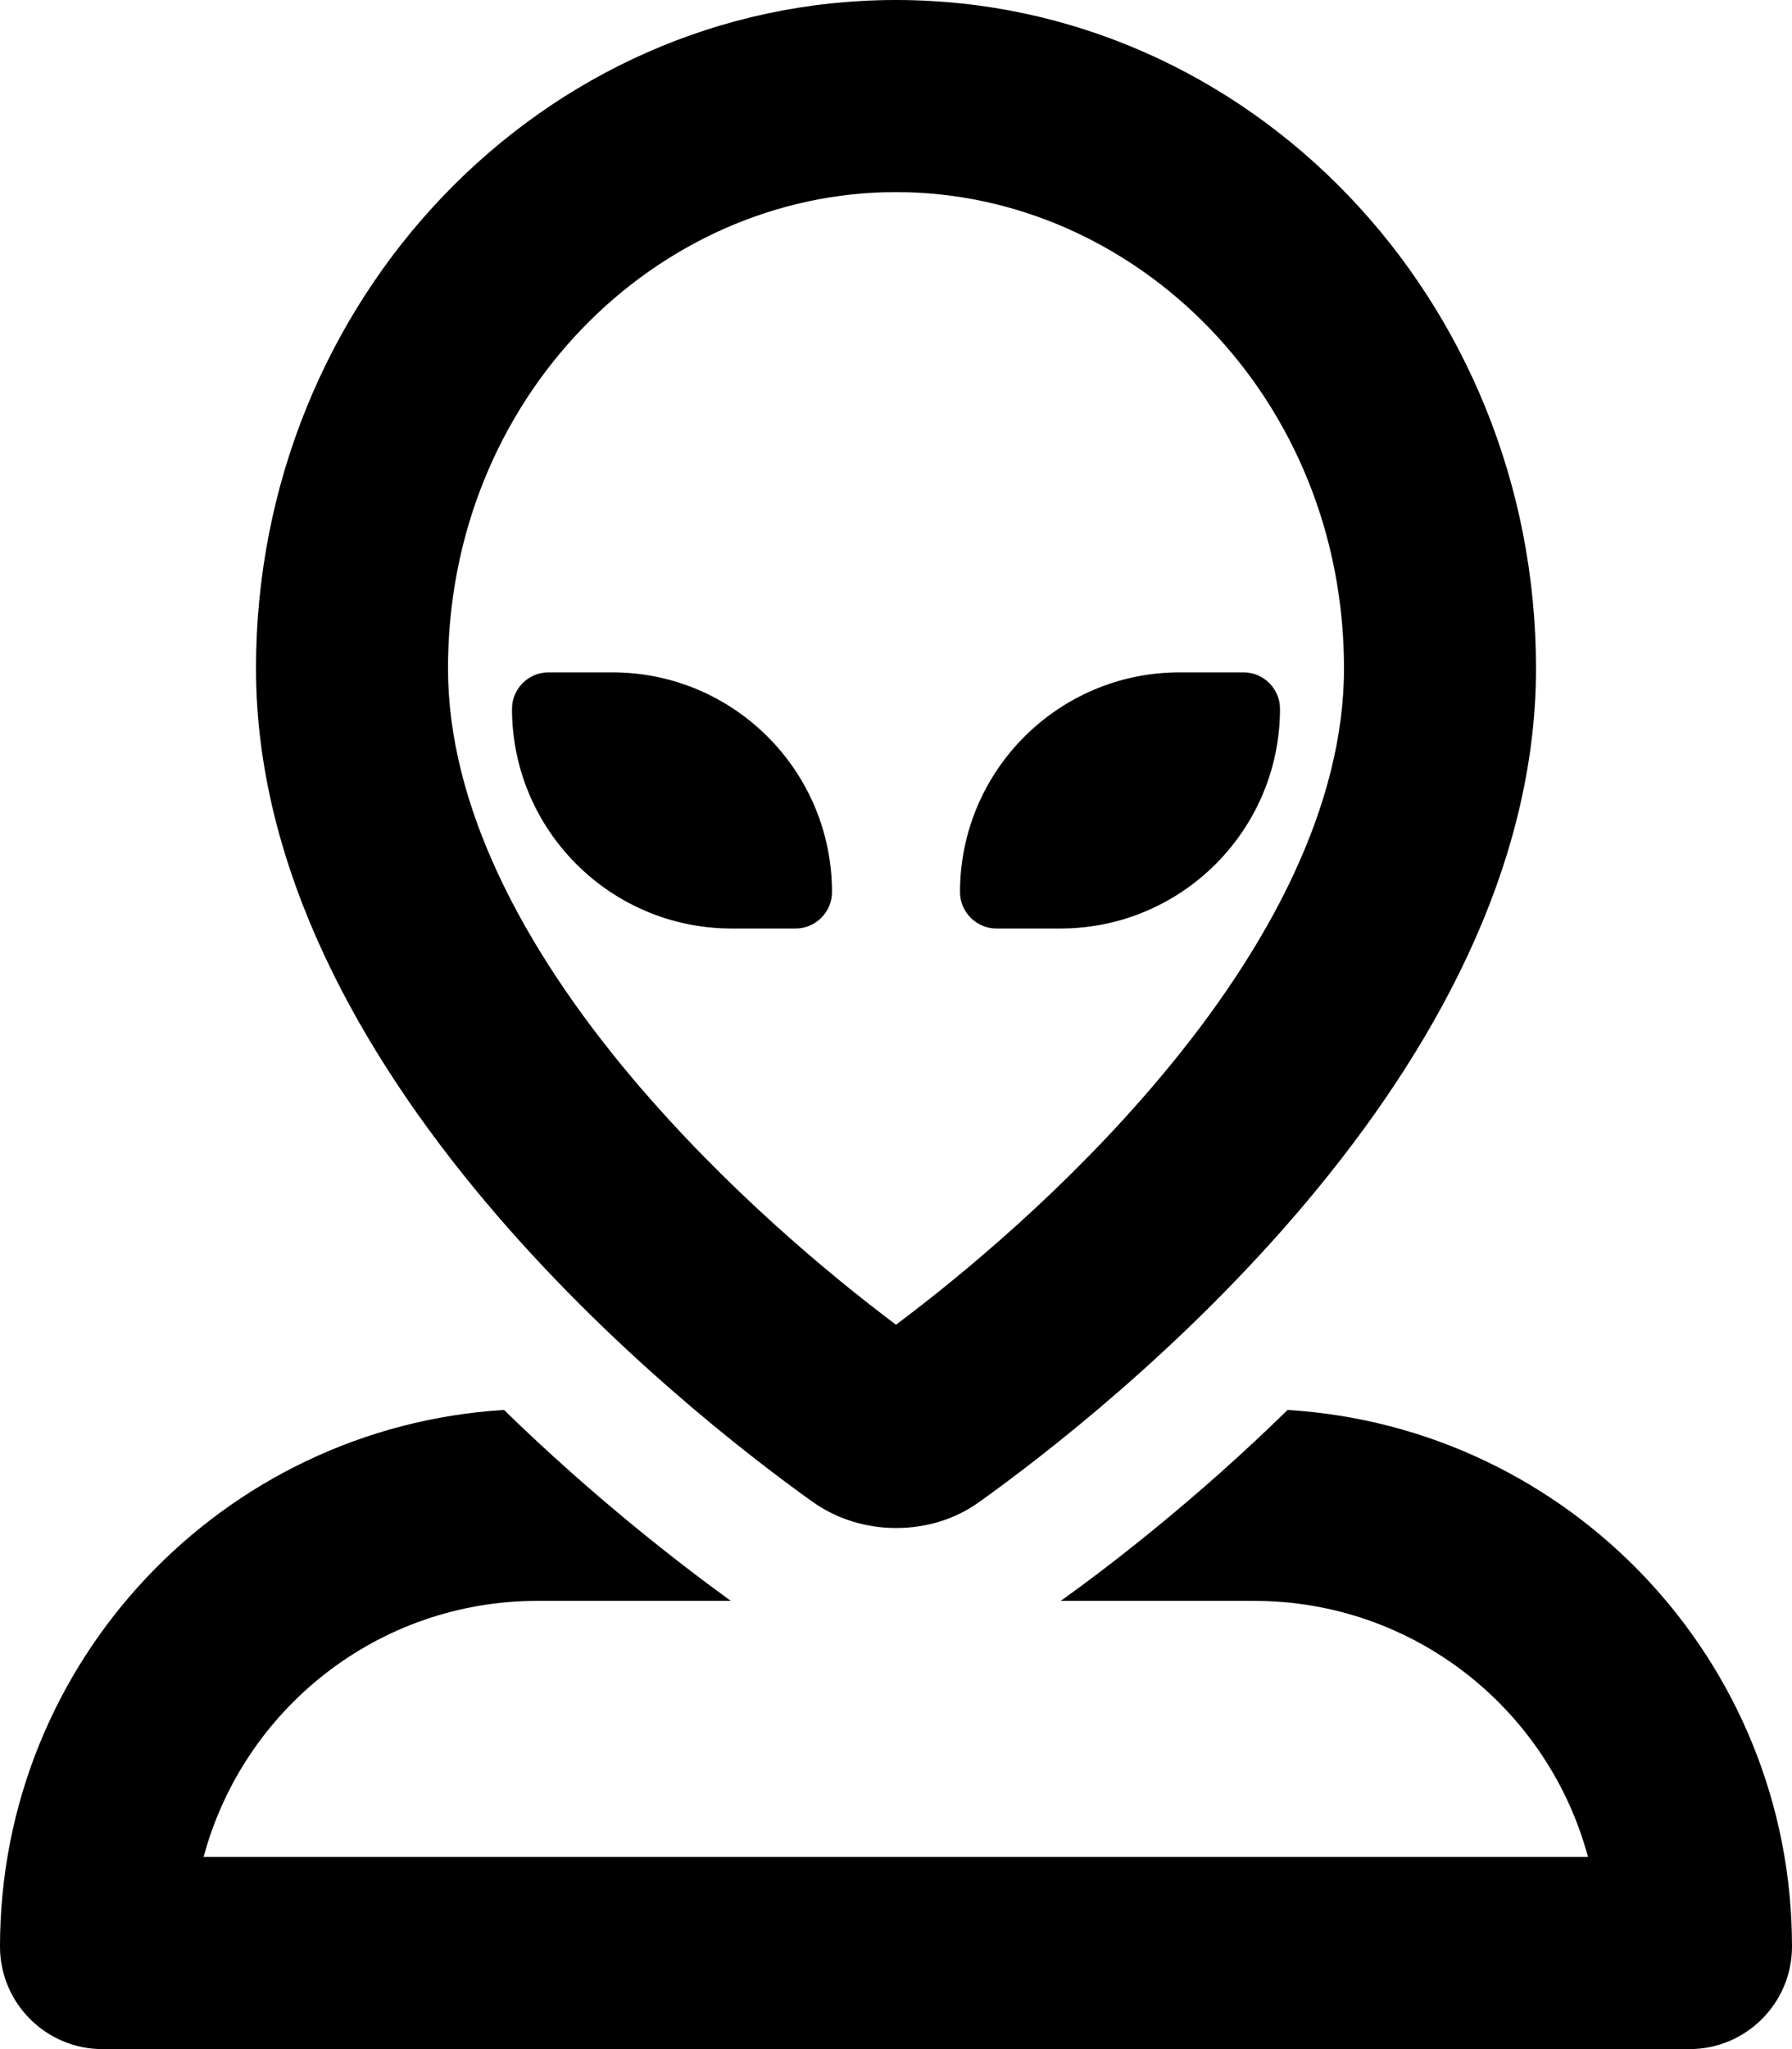<svg xmlns="http://www.w3.org/2000/svg" viewBox="0 0 448 512"><!--! Font Awesome Pro 6.5.1 by @fontawesome - https://fontawesome.com License - https://fontawesome.com/license (Commercial License) Copyright 2023 Fonticons, Inc. --><path d="M112 167c0-67.7 52.1-119 112-119s112 51.3 112 119c0 33.9-18.3 69.4-46.1 102.4c-23.3 27.7-49.6 49.4-65.9 61.6c-16.3-12.2-42.6-34-65.9-61.6C130.3 236.4 112 201 112 167zM224 0C135.6 0 64 74.8 64 167c0 101 106.6 185 139.2 208.3c6.1 4.3 13.4 6.5 20.8 6.5s14.7-2.1 20.8-6.5C277.4 352 384 268.1 384 167C384 74.8 312.4 0 224 0zM0 486.4C0 500.5 11.5 512 25.6 512H422.4c14.1 0 25.6-11.5 25.6-25.6c0-71.4-55.7-129.8-126.1-134.1c-22.6 22.1-44 38.6-56.7 47.7h48.3c40 0 73.6 27.1 83.5 64H50.9c9.9-36.9 43.5-64 83.5-64h48.3c-12.7-9.2-34-25.6-56.7-47.7C55.7 356.6 0 415 0 486.4zM208 222.9c0-30.3-24.6-54.9-54.9-54.9h-16c-5 0-9.1 4.1-9.1 9.1c0 30.3 24.6 54.9 54.9 54.9h16c5 0 9.1-4.1 9.1-9.1zM294.9 168c-30.3 0-54.9 24.6-54.9 54.9c0 5 4.1 9.1 9.1 9.1h16c30.3 0 54.9-24.6 54.9-54.9c0-5-4.1-9.1-9.1-9.1h-16z"/></svg>